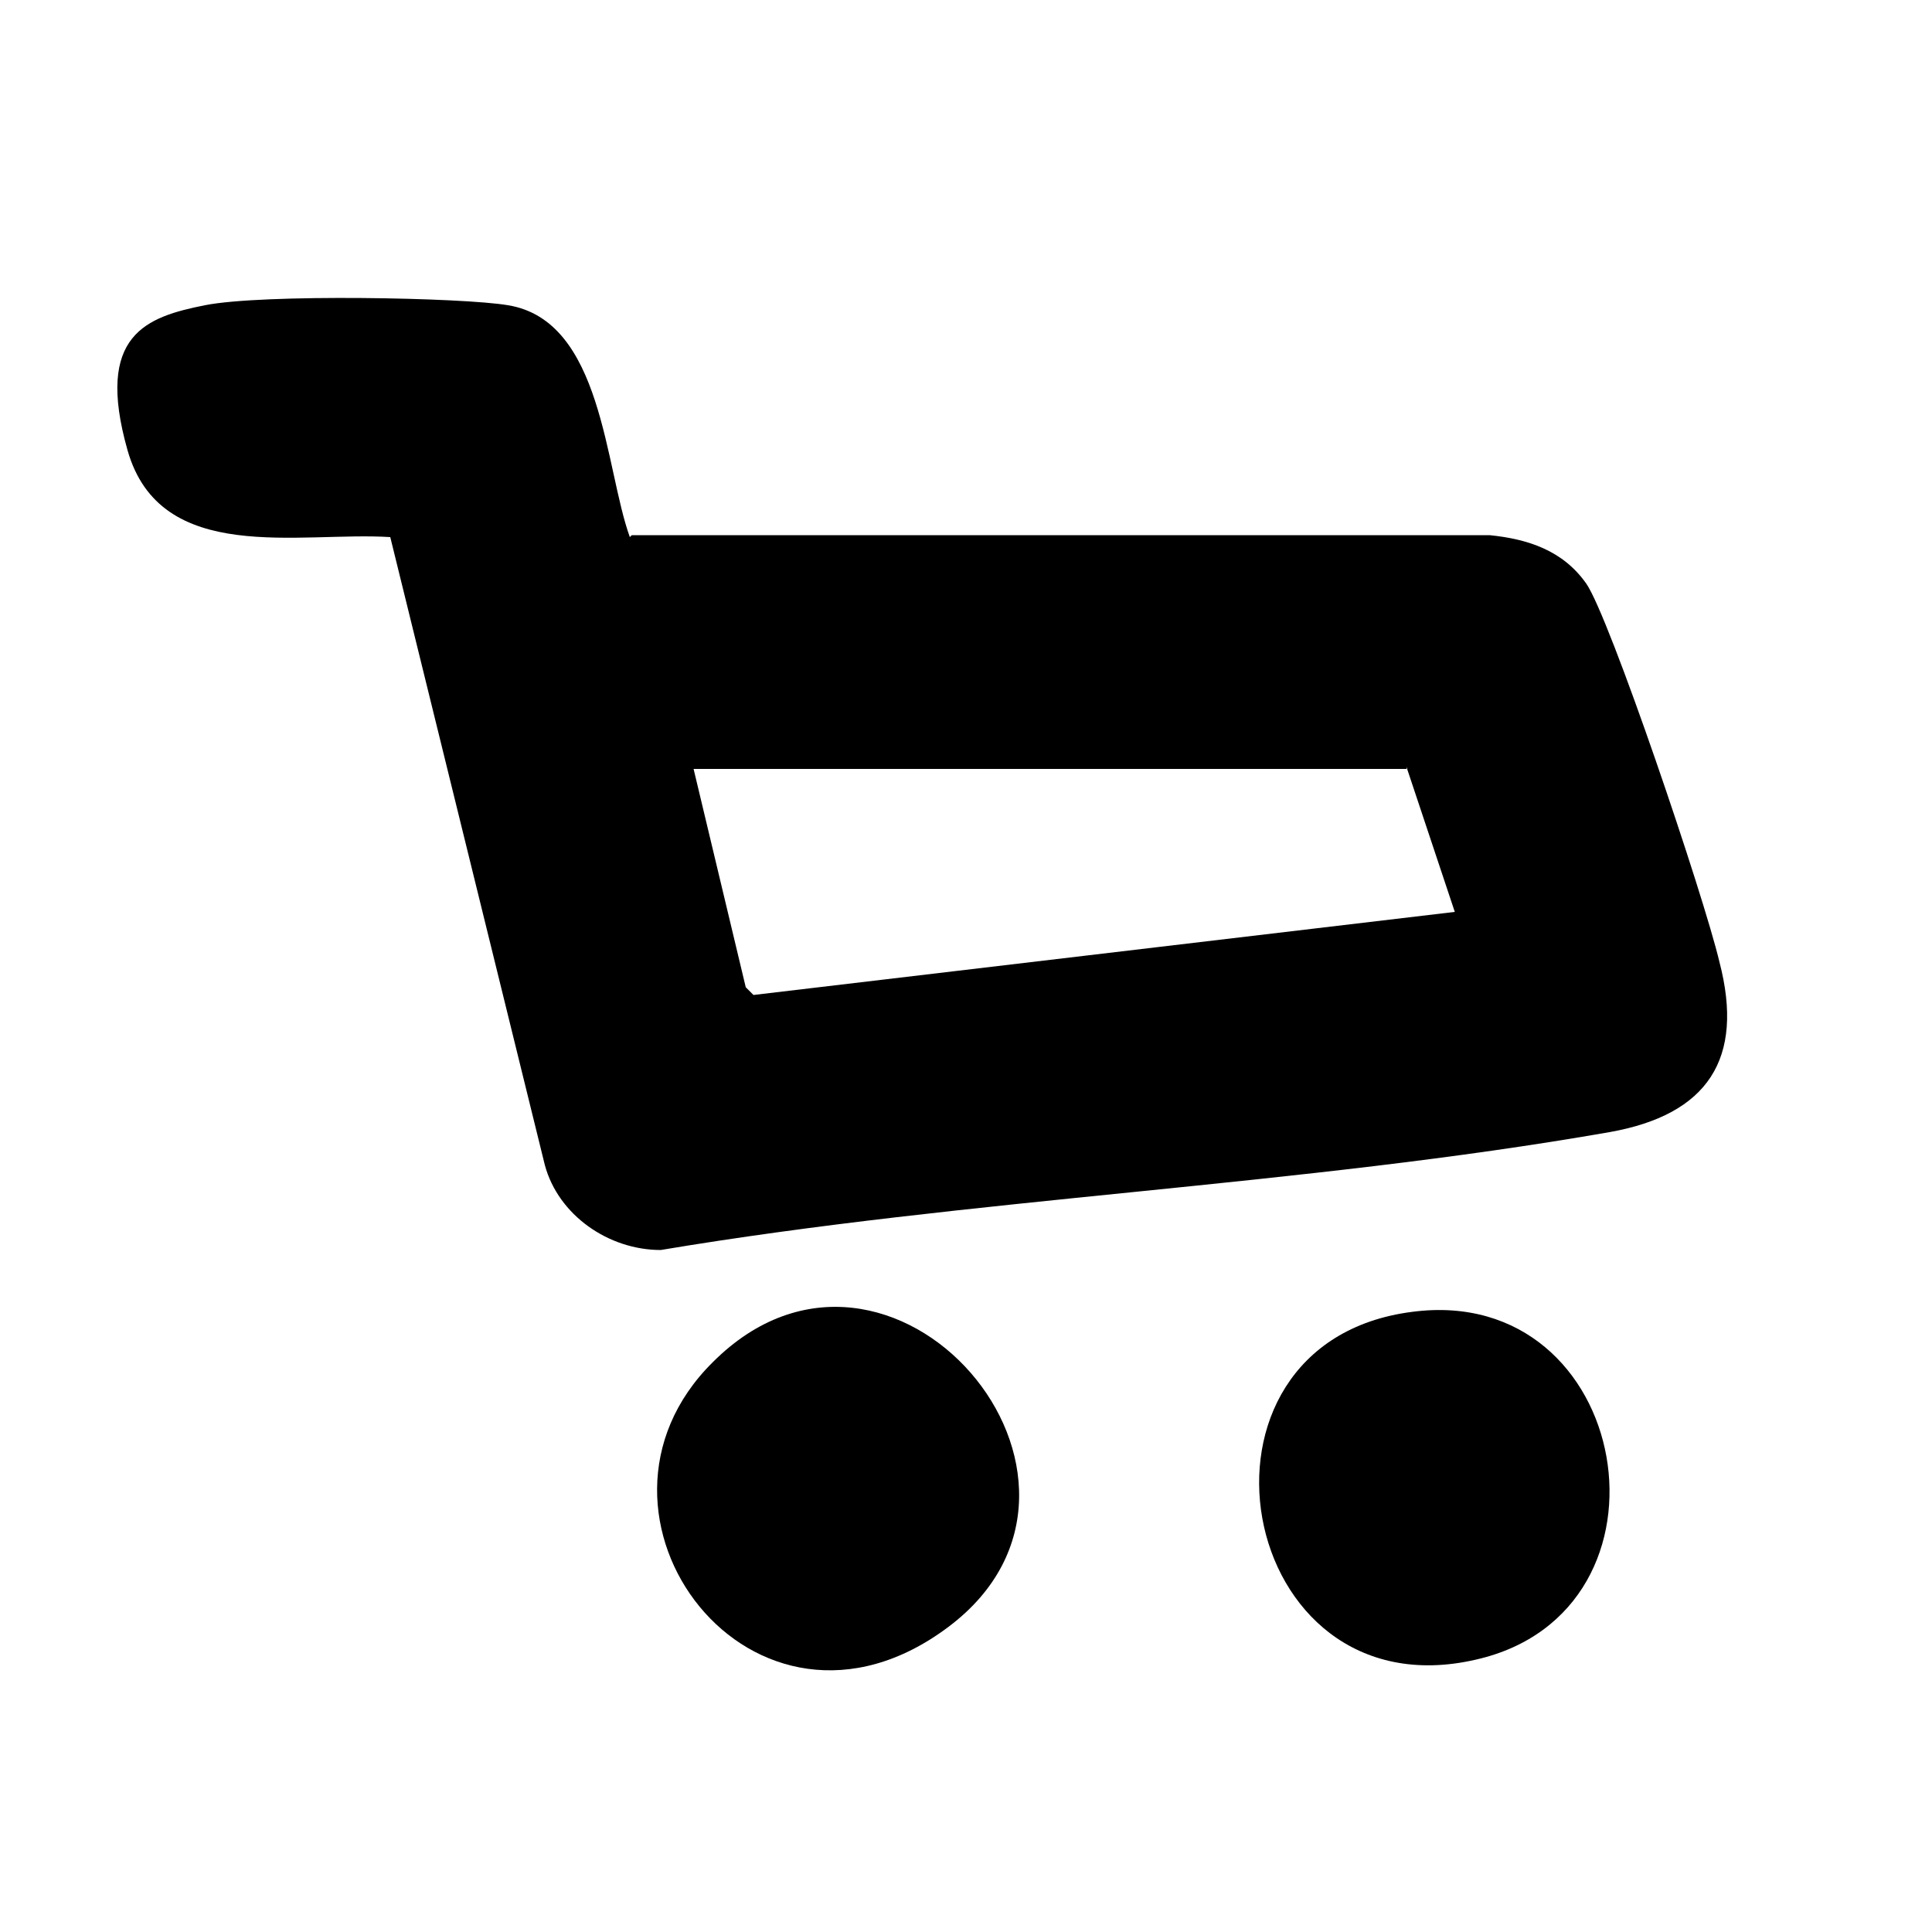 <?xml version="1.0" encoding="UTF-8"?>
<svg id="_レイヤー_1" data-name="レイヤー_1" xmlns="http://www.w3.org/2000/svg" version="1.1" viewBox="0 0 100 100">
  <!-- Generator: Adobe Illustrator 29.1.0, SVG Export Plug-In . SVG Version: 2.1.0 Build 142)  -->
  <path d="M32.7,27.7h44.4c2,.2,3.8.8,5,2.5s6.1,16.2,6.9,19.6c1.3,5-.6,7.9-5.7,8.8-16,2.8-33,3.4-49.1,6.1-2.7,0-5.3-1.8-6-4.4l-8-32.5c-4.7-.3-11.9,1.5-13.6-4.5s1-6.9,4-7.5,13.4-.4,15.7,0c4.9.8,5,8.4,6.3,12ZM72.8,39.8h-36.9l2.7,11.3.4.4,36.3-4.3-2.5-7.5Z"/>
  <path d="M36.9,70.5c9.2-9.2,22.3,6.1,12.2,13.7s-20.2-5.8-12.2-13.7Z"/>
  <path d="M73.1,67.9c11.4-1.5,14.3,15.5,3.3,18-12.5,2.9-15.9-16.4-3.3-18Z"/>
</svg>